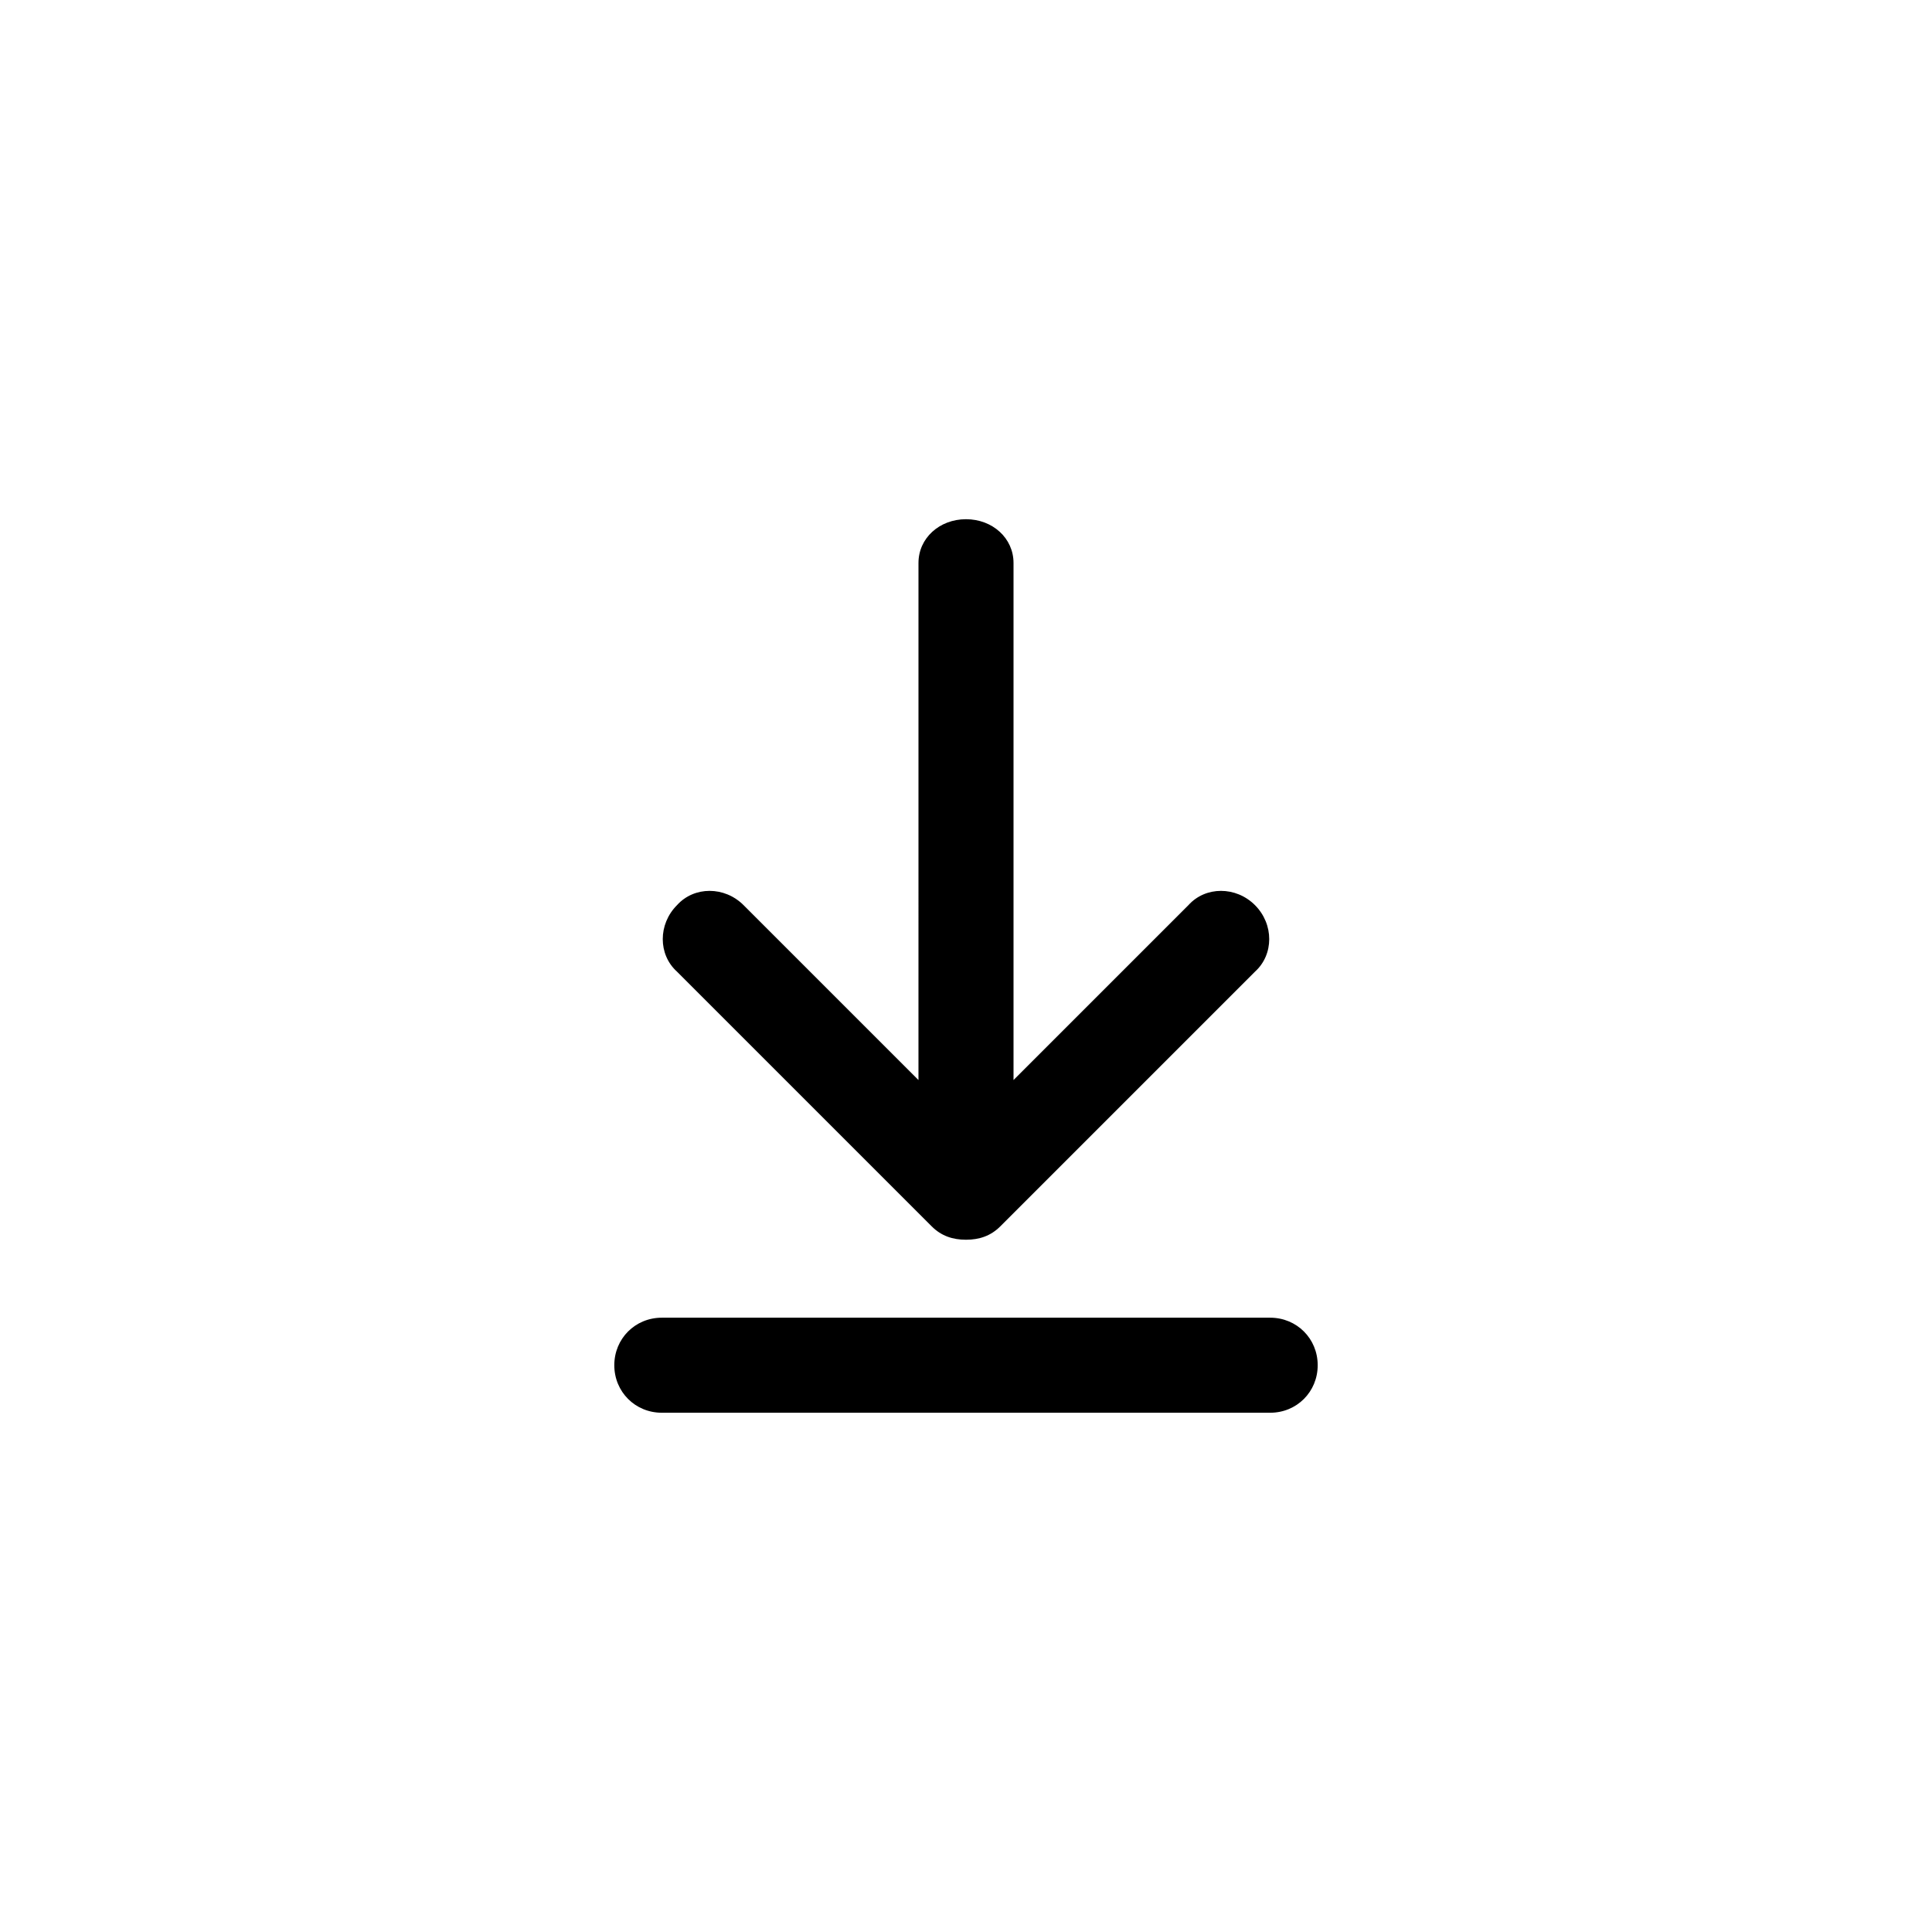 <?xml version="1.0" encoding="UTF-8"?>
<!-- Uploaded to: ICON Repo, www.svgrepo.com, Generator: ICON Repo Mixer Tools -->
<svg fill="#000000" width="800px" height="800px" version="1.1" viewBox="144 144 512 512" xmlns="http://www.w3.org/2000/svg">
 <path d="m480.61 518.39h-161.22c-7.055 0-12.594-5.543-12.594-12.594 0-7.055 5.543-12.594 12.594-12.594h161.22c7.055 0 12.594 5.543 12.594 12.594s-5.543 12.594-12.594 12.594zm-4.031-134.52c-5.039-5.039-13.098-5.039-17.633 0l-46.352 46.352v-137.04c0-6.551-5.543-11.586-12.594-11.586-7.055 0-12.594 5.039-12.594 11.586l-0.004 137.04-46.352-46.352c-5.039-5.039-13.098-5.039-17.633 0-5.039 5.039-5.039 13.098 0 17.633l67.512 67.512c2.519 2.519 5.543 3.527 9.07 3.527s6.551-1.008 9.07-3.527l67.512-67.512c5.035-4.531 5.035-12.594-0.004-17.633z"/>
</svg>